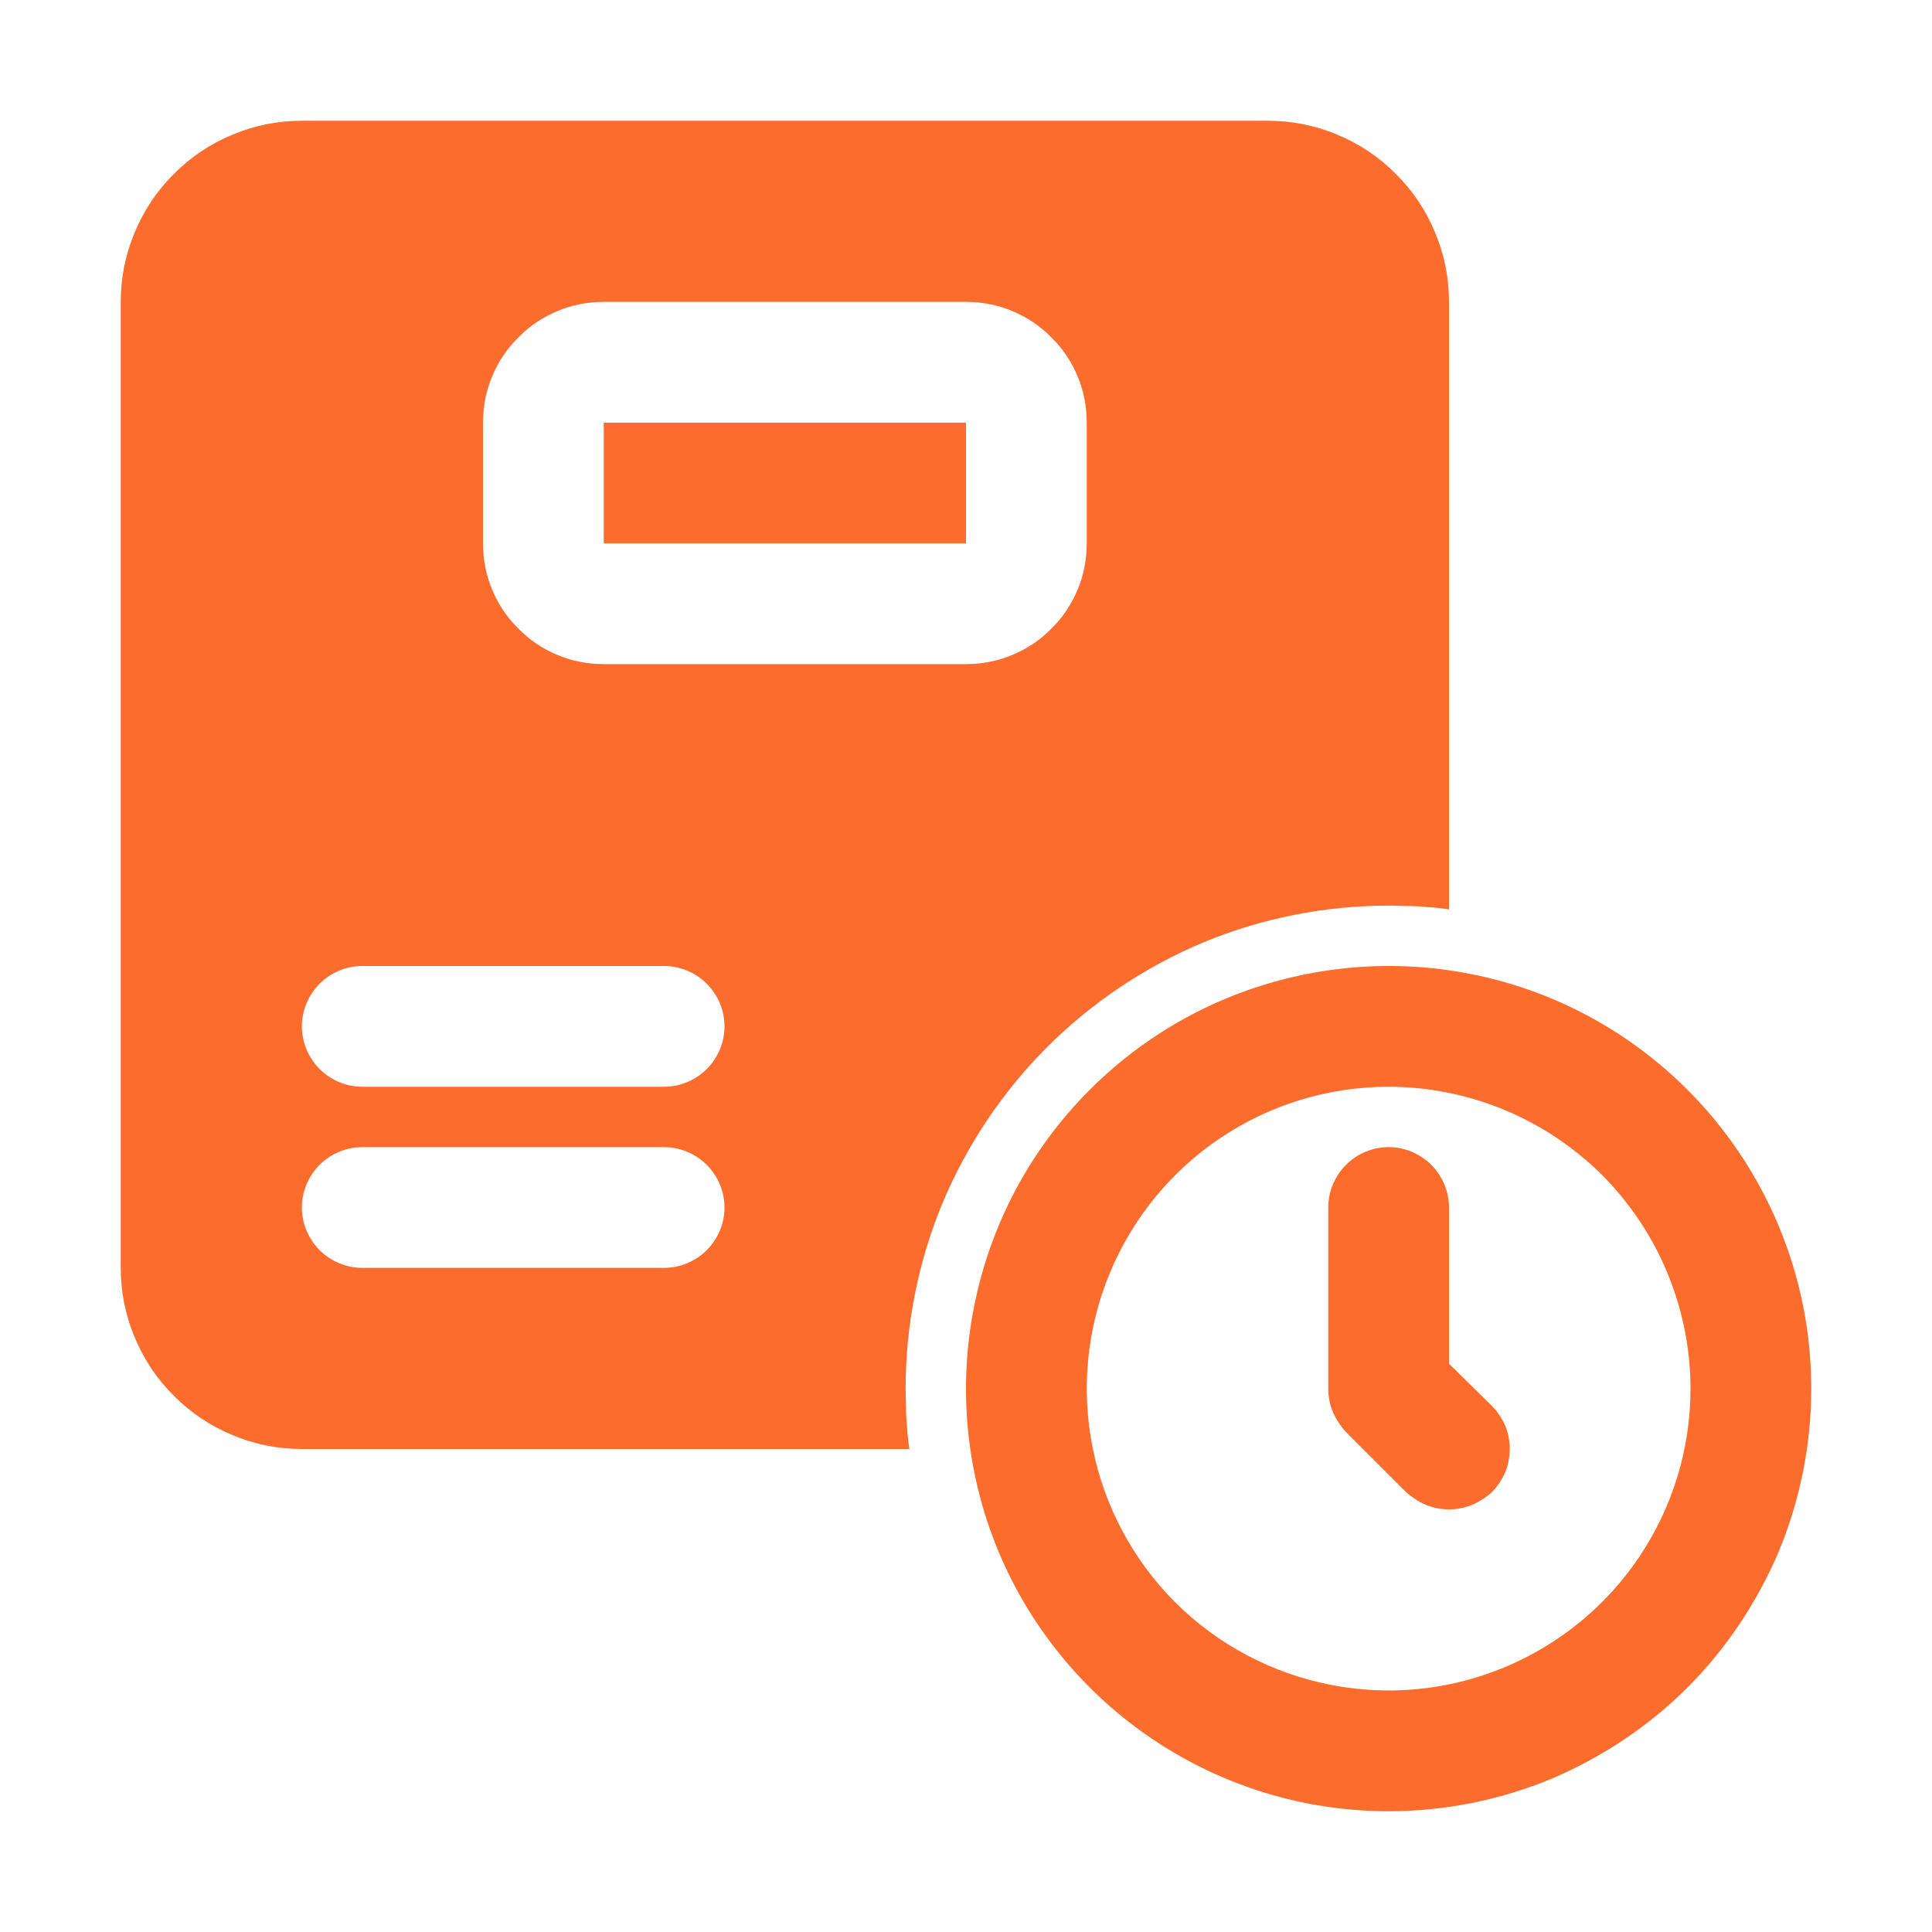 <svg xmlns="http://www.w3.org/2000/svg" viewBox="0 0 512 512" width="50" height="50"><style>.a{fill:#fc6c2d}</style><path class="a" d="m336 32h-256c-6.3 0-12.5 1.2-18.4 3.7-5.8 2.4-11.1 5.9-15.5 10.4-4.5 4.4-8 9.7-10.4 15.5-2.5 5.9-3.7 12.1-3.7 18.4v256c0 6.3 1.2 12.5 3.7 18.4 2.4 5.8 5.9 11.1 10.4 15.5 4.4 4.5 9.7 8 15.5 10.4 5.9 2.5 12.1 3.7 18.4 3.7h161q-0.3-2-0.5-4-0.1-2-0.3-4-0.1-2-0.1-4-0.1-2-0.1-4c0-16.8 3.3-33.5 9.7-49 6.5-15.5 15.9-29.6 27.8-41.5 11.9-11.9 26-21.3 41.5-27.8 15.5-6.4 32.2-9.7 49-9.7q2 0 4 0.1 2 0 4 0.1 2 0.2 4 0.3 2 0.2 4 0.5v-161c0-6.3-1.2-12.5-3.7-18.4-2.4-5.8-5.9-11.1-10.4-15.5-4.4-4.5-9.7-8-15.5-10.4-5.9-2.5-12.1-3.7-18.4-3.7zm-160 304h-80c-4.2 0-8.3-1.7-11.3-4.7-3-3-4.7-7.1-4.7-11.3 0-4.2 1.7-8.3 4.7-11.3 3-3 7.1-4.7 11.3-4.7h80c4.2 0 8.3 1.7 11.3 4.7 3 3 4.7 7.1 4.7 11.3 0 4.2-1.7 8.3-4.7 11.3-3 3-7.1 4.7-11.3 4.7zm0-48h-80c-4.2 0-8.3-1.7-11.3-4.7-3-3-4.7-7.1-4.7-11.3 0-4.2 1.7-8.3 4.7-11.3 3-3 7.1-4.7 11.3-4.7h80c4.2 0 8.3 1.7 11.3 4.7 3 3 4.7 7.1 4.7 11.3 0 4.2-1.7 8.3-4.7 11.3-3 3-7.1 4.7-11.3 4.7zm112-144c0 4.2-0.8 8.4-2.4 12.2-1.6 3.9-4 7.5-7 10.4-2.9 3-6.5 5.4-10.4 7-3.8 1.6-8 2.4-12.2 2.4h-96c-4.2 0-8.4-0.8-12.2-2.4-3.9-1.6-7.5-4-10.4-7-3-2.9-5.4-6.5-7-10.4-1.6-3.8-2.4-8-2.4-12.2v-32c0-4.2 0.8-8.4 2.4-12.2 1.6-3.9 4-7.5 7-10.4 2.9-3 6.5-5.4 10.4-7 3.8-1.6 8-2.4 12.2-2.4h96c4.2 0 8.4 0.8 12.2 2.4 3.9 1.6 7.5 4 10.4 7 3 2.9 5.4 6.5 7 10.4 1.6 3.8 2.4 8 2.4 12.2zm-32-32v32h-96v-32zm112 368c-45.3 0-86.1-27.3-103.5-69.1-17.3-41.9-7.7-90.1 24.3-122.1 32-32 80.2-41.6 122.1-24.3 41.8 17.4 69.1 58.2 69.1 103.5 0 14.7-2.9 29.3-8.5 42.9-5.7 13.5-13.9 25.9-24.3 36.3-10.4 10.4-22.8 18.6-36.3 24.3-13.6 5.6-28.2 8.5-42.9 8.5zm0-192c-32.4 0-61.5 19.5-73.9 49.4-12.4 29.9-5.5 64.3 17.3 87.2 22.9 22.8 57.3 29.7 87.2 17.3 29.9-12.4 49.4-41.5 49.4-73.9 0-10.5-2.1-20.9-6.1-30.6-4-9.7-9.9-18.5-17.3-26-7.5-7.4-16.3-13.3-26-17.3-9.7-4-20.1-6.1-30.6-6.1zm16 112q-1.6 0-3.1-0.3-1.6-0.3-3-0.9-1.5-0.6-2.8-1.5-1.3-0.8-2.5-1.9l-16-16q-1.1-1.2-1.9-2.5-0.9-1.3-1.5-2.8-0.6-1.4-0.9-3-0.3-1.5-0.3-3.1v-48c0-4.2 1.7-8.3 4.7-11.3 3-3 7.1-4.7 11.3-4.7 4.2 0 8.3 1.7 11.3 4.7 3 3 4.7 7.1 4.7 11.3v41.4l11.4 11.2c1.5 1.5 2.6 3.3 3.5 5.2 0.8 2 1.2 4.1 1.2 6.2 0 2.1-0.4 4.2-1.2 6.2-0.9 1.9-2 3.7-3.5 5.2q-1.2 1.1-2.5 1.9-1.3 0.9-2.8 1.5-1.4 0.6-3 0.9-1.5 0.3-3.1 0.3z"></path></svg>